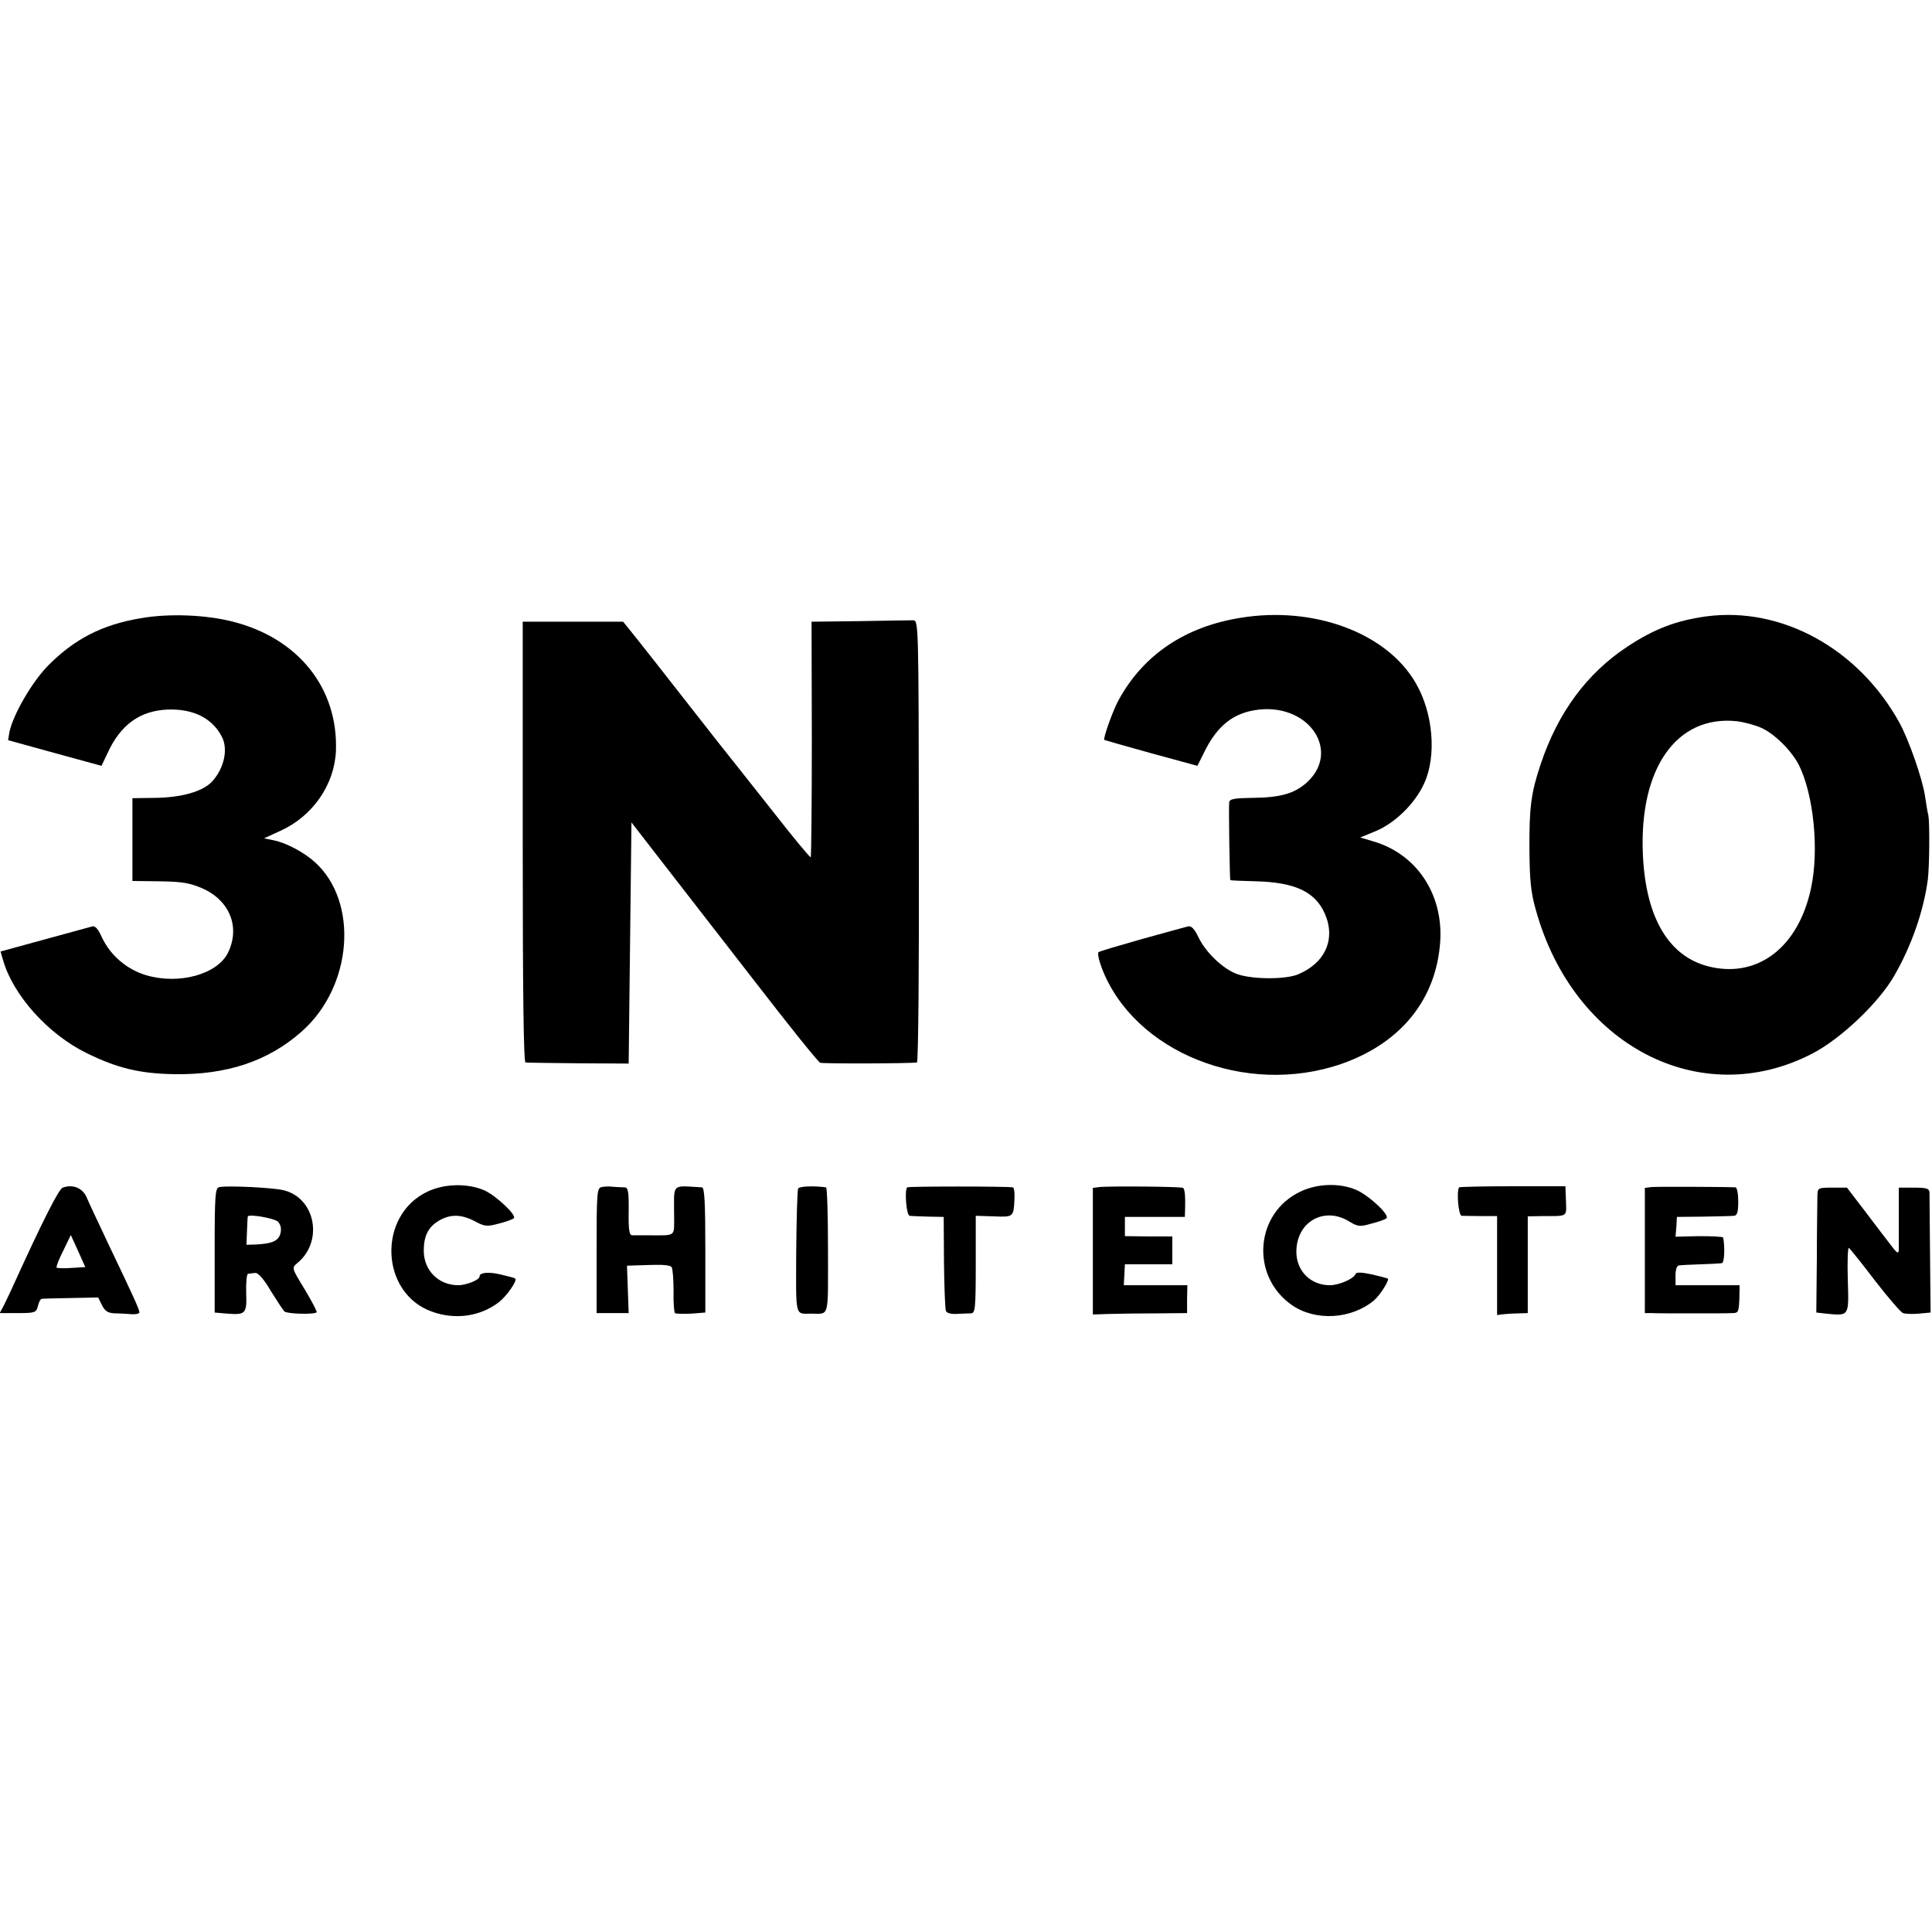 <?xml version="1.0" standalone="no"?>
<!DOCTYPE svg PUBLIC "-//W3C//DTD SVG 20010904//EN"
 "http://www.w3.org/TR/2001/REC-SVG-20010904/DTD/svg10.dtd">
<svg version="1.0" xmlns="http://www.w3.org/2000/svg"
 width="693pt" height="693pt" viewBox="0 0 693 693"
 preserveAspectRatio="xMidYMid meet">
<g transform="translate(0,693) scale(0.1,-0.1)"
fill="#000000" stroke="none">
<path d="M508 4713 c-141 -23 -242 -75 -338 -173 -57 -59 -123 -174 -136 -235
l-5 -30 167 -46 168 -46 22 46 c47 103 118 153 219 156 91 2 157 -32 191 -98
23 -44 8 -113 -35 -160 -33 -36 -109 -58 -208 -59 l-78 -1 0 -148 0 -149 80
-1 c90 -1 117 -4 160 -21 106 -41 149 -140 103 -235 -38 -78 -176 -116 -294
-81 -70 21 -129 72 -159 137 -13 29 -24 41 -34 38 -9 -2 -86 -24 -172 -47
l-157 -43 9 -31 c36 -126 162 -266 299 -333 111 -55 193 -74 315 -76 189 -3
337 47 456 152 184 161 207 466 48 609 -40 36 -105 70 -148 78 l-34 7 59 27
c115 52 194 165 199 287 8 224 -134 403 -369 463 -97 25 -229 30 -328 13z"/>
<path d="M4450 4714 c-199 -32 -348 -132 -437 -294 -21 -37 -57 -140 -52 -144
2 -1 78 -23 169 -48 l165 -45 21 42 c49 103 109 150 202 160 183 18 292 -154
167 -264 -44 -38 -93 -52 -195 -53 -66 -1 -80 -4 -81 -17 -2 -27 2 -275 4
-278 1 -1 40 -3 87 -4 144 -3 217 -37 252 -116 40 -91 2 -177 -96 -218 -48
-20 -177 -18 -226 4 -49 21 -107 78 -131 129 -15 31 -26 42 -38 39 -9 -2 -83
-23 -164 -45 -81 -23 -152 -44 -156 -47 -5 -3 0 -28 11 -57 115 -302 516 -463
860 -344 214 75 340 232 354 439 11 170 -85 314 -240 359 l-47 14 56 23 c69
29 140 98 173 170 46 99 33 255 -31 363 -104 178 -364 275 -627 232z"/>
<path d="M6120 4719 c-107 -15 -185 -44 -282 -108 -146 -96 -250 -237 -312
-423 -34 -102 -41 -153 -40 -308 1 -106 5 -152 23 -214 135 -487 591 -723 992
-515 102 53 237 181 293 278 62 107 106 233 121 346 6 48 7 202 2 230 -3 11
-8 42 -12 69 -9 62 -58 202 -92 264 -147 266 -423 417 -693 381z m196 -399
c48 -21 108 -80 136 -133 53 -105 74 -306 44 -443 -44 -208 -186 -320 -357
-283 -150 32 -236 173 -246 404 -14 309 121 501 337 478 25 -3 63 -13 86 -23z"/>
<path d="M3083 4702 l-172 -2 1 -421 c0 -231 -2 -422 -4 -424 -2 -2 -62 70
-133 161 -72 91 -135 171 -140 177 -10 12 -101 127 -156 198 -49 63 -199 254
-222 282 l-22 27 -180 0 -180 0 0 -790 c0 -532 3 -790 10 -791 5 -1 91 -2 190
-3 l180 -1 5 433 5 432 110 -142 c61 -79 211 -272 333 -429 122 -158 227 -289
234 -291 11 -4 321 -3 347 1 5 0 8 350 7 794 -1 785 -1 792 -21 792 -11 0 -97
-1 -192 -3z"/>
<path d="M225 2670 c-14 -5 -70 -115 -177 -350 -11 -25 -27 -57 -34 -72 l-15
-28 66 0 c61 0 65 2 71 25 3 14 9 25 13 26 3 1 50 2 104 3 l99 2 14 -28 c11
-22 22 -28 47 -29 17 0 44 -2 60 -3 15 -1 27 2 27 7 0 10 -23 60 -110 242 -36
77 -73 154 -80 172 -15 32 -49 46 -85 33z m32 -288 c-27 -2 -51 -1 -54 1 -2 3
8 30 24 61 l27 56 26 -57 26 -58 -49 -3z"/>
<path d="M787 2672 c-15 -3 -17 -26 -17 -227 l0 -223 46 -4 c65 -5 70 0 67 76
-1 37 2 67 7 67 6 1 17 2 26 3 10 1 32 -24 55 -64 22 -35 44 -69 49 -74 9 -9
107 -12 116 -3 2 2 -17 39 -43 82 -47 77 -47 77 -27 94 94 76 67 231 -46 261
-36 10 -201 18 -233 12z m210 -124 c10 -11 13 -25 9 -42 -7 -27 -29 -37 -89
-40 l-33 -1 2 50 c1 27 2 51 3 52 6 9 95 -7 108 -19z"/>
<path d="M1534 2656 c-181 -85 -171 -365 16 -431 83 -30 172 -17 238 33 29 22
69 79 60 86 -2 2 -24 8 -50 14 -45 11 -78 8 -78 -7 0 -12 -48 -31 -76 -31 -71
0 -124 53 -124 124 0 52 16 84 52 106 42 26 83 25 132 -1 35 -19 44 -19 85 -8
25 6 49 15 54 19 12 10 -62 80 -105 100 -59 26 -143 25 -204 -4z"/>
<path d="M2158 2672 c-17 -3 -18 -22 -18 -228 l0 -224 58 0 57 0 -3 85 -3 85
28 1 c16 0 50 2 76 2 27 1 52 -2 56 -8 4 -5 7 -44 7 -85 -1 -41 2 -77 5 -80 4
-3 30 -3 58 -2 l51 4 0 224 c0 172 -3 224 -12 225 -112 6 -100 18 -100 -103 0
-76 9 -69 -93 -69 -25 0 -51 0 -58 0 -10 1 -13 22 -12 86 1 70 -2 85 -14 86
-9 0 -27 1 -41 2 -14 2 -33 1 -42 -1z"/>
<path d="M2863 2667 c-3 -5 -6 -108 -7 -228 -1 -239 -5 -221 54 -221 66 0 60
-21 60 227 0 124 -3 225 -7 226 -44 6 -95 4 -100 -4z"/>
<path d="M3254 2671 c-10 -11 -3 -101 9 -102 6 -1 37 -2 67 -3 l55 -1 1 -162
c1 -89 4 -168 7 -175 2 -8 19 -12 38 -11 19 1 42 2 52 2 15 1 17 16 17 176 l0
174 65 -2 c71 -3 71 -3 74 66 1 20 -2 38 -6 38 -24 4 -375 4 -379 0z"/>
<path d="M3943 2672 l-23 -3 0 -227 0 -227 62 2 c35 1 111 2 170 2 l106 1 0
50 1 50 -114 0 -114 0 2 37 2 38 85 0 85 0 0 50 0 50 -85 0 -85 1 0 34 0 35
108 0 107 0 1 35 c1 39 -1 63 -7 69 -4 5 -270 7 -301 3z"/>
<path d="M4665 2656 c-164 -77 -181 -304 -30 -408 85 -58 213 -50 294 18 21
18 56 73 49 78 -2 1 -28 8 -58 15 -38 8 -56 8 -58 1 -6 -17 -59 -40 -92 -40
-69 0 -120 51 -120 120 0 107 99 164 189 109 31 -19 39 -20 80 -8 25 6 50 15
54 19 13 11 -59 79 -106 101 -59 26 -139 25 -202 -5z"/>
<path d="M5234 2671 c-10 -11 -3 -101 9 -102 6 0 38 -1 70 -1 l57 0 0 -178 0
-177 23 3 c12 1 37 3 55 3 l32 1 0 174 0 173 53 1 c92 0 86 -4 84 55 l-2 52
-188 0 c-104 0 -190 -2 -193 -4z"/>
<path d="M5923 2672 l-23 -3 0 -225 0 -224 25 0 c14 -1 79 -1 145 -1 66 0 131
0 144 1 21 0 23 4 25 50 l1 50 -115 0 -115 0 0 35 c0 21 5 36 13 36 6 1 41 3
77 4 36 1 70 3 76 4 9 1 12 53 5 92 -1 3 -39 5 -86 5 l-85 -2 3 35 2 36 95 1
c52 1 102 2 110 3 11 1 15 14 15 51 0 28 -4 50 -10 51 -40 2 -284 3 -302 1z"/>
<path d="M6519 2643 c0 -16 -2 -117 -2 -225 l-2 -196 35 -4 c84 -8 82 -11 78
122 -2 65 0 116 4 114 4 -3 46 -55 93 -117 48 -62 93 -114 101 -117 7 -3 33
-4 56 -2 l43 4 -2 206 c-1 114 -2 215 -2 225 -1 14 -11 17 -56 17 l-54 0 0
-102 c0 -57 0 -112 0 -122 -1 -15 -7 -11 -28 17 -16 20 -57 75 -93 122 l-65
85 -52 0 c-51 0 -53 -1 -54 -27z"/>
</g>
</svg>
